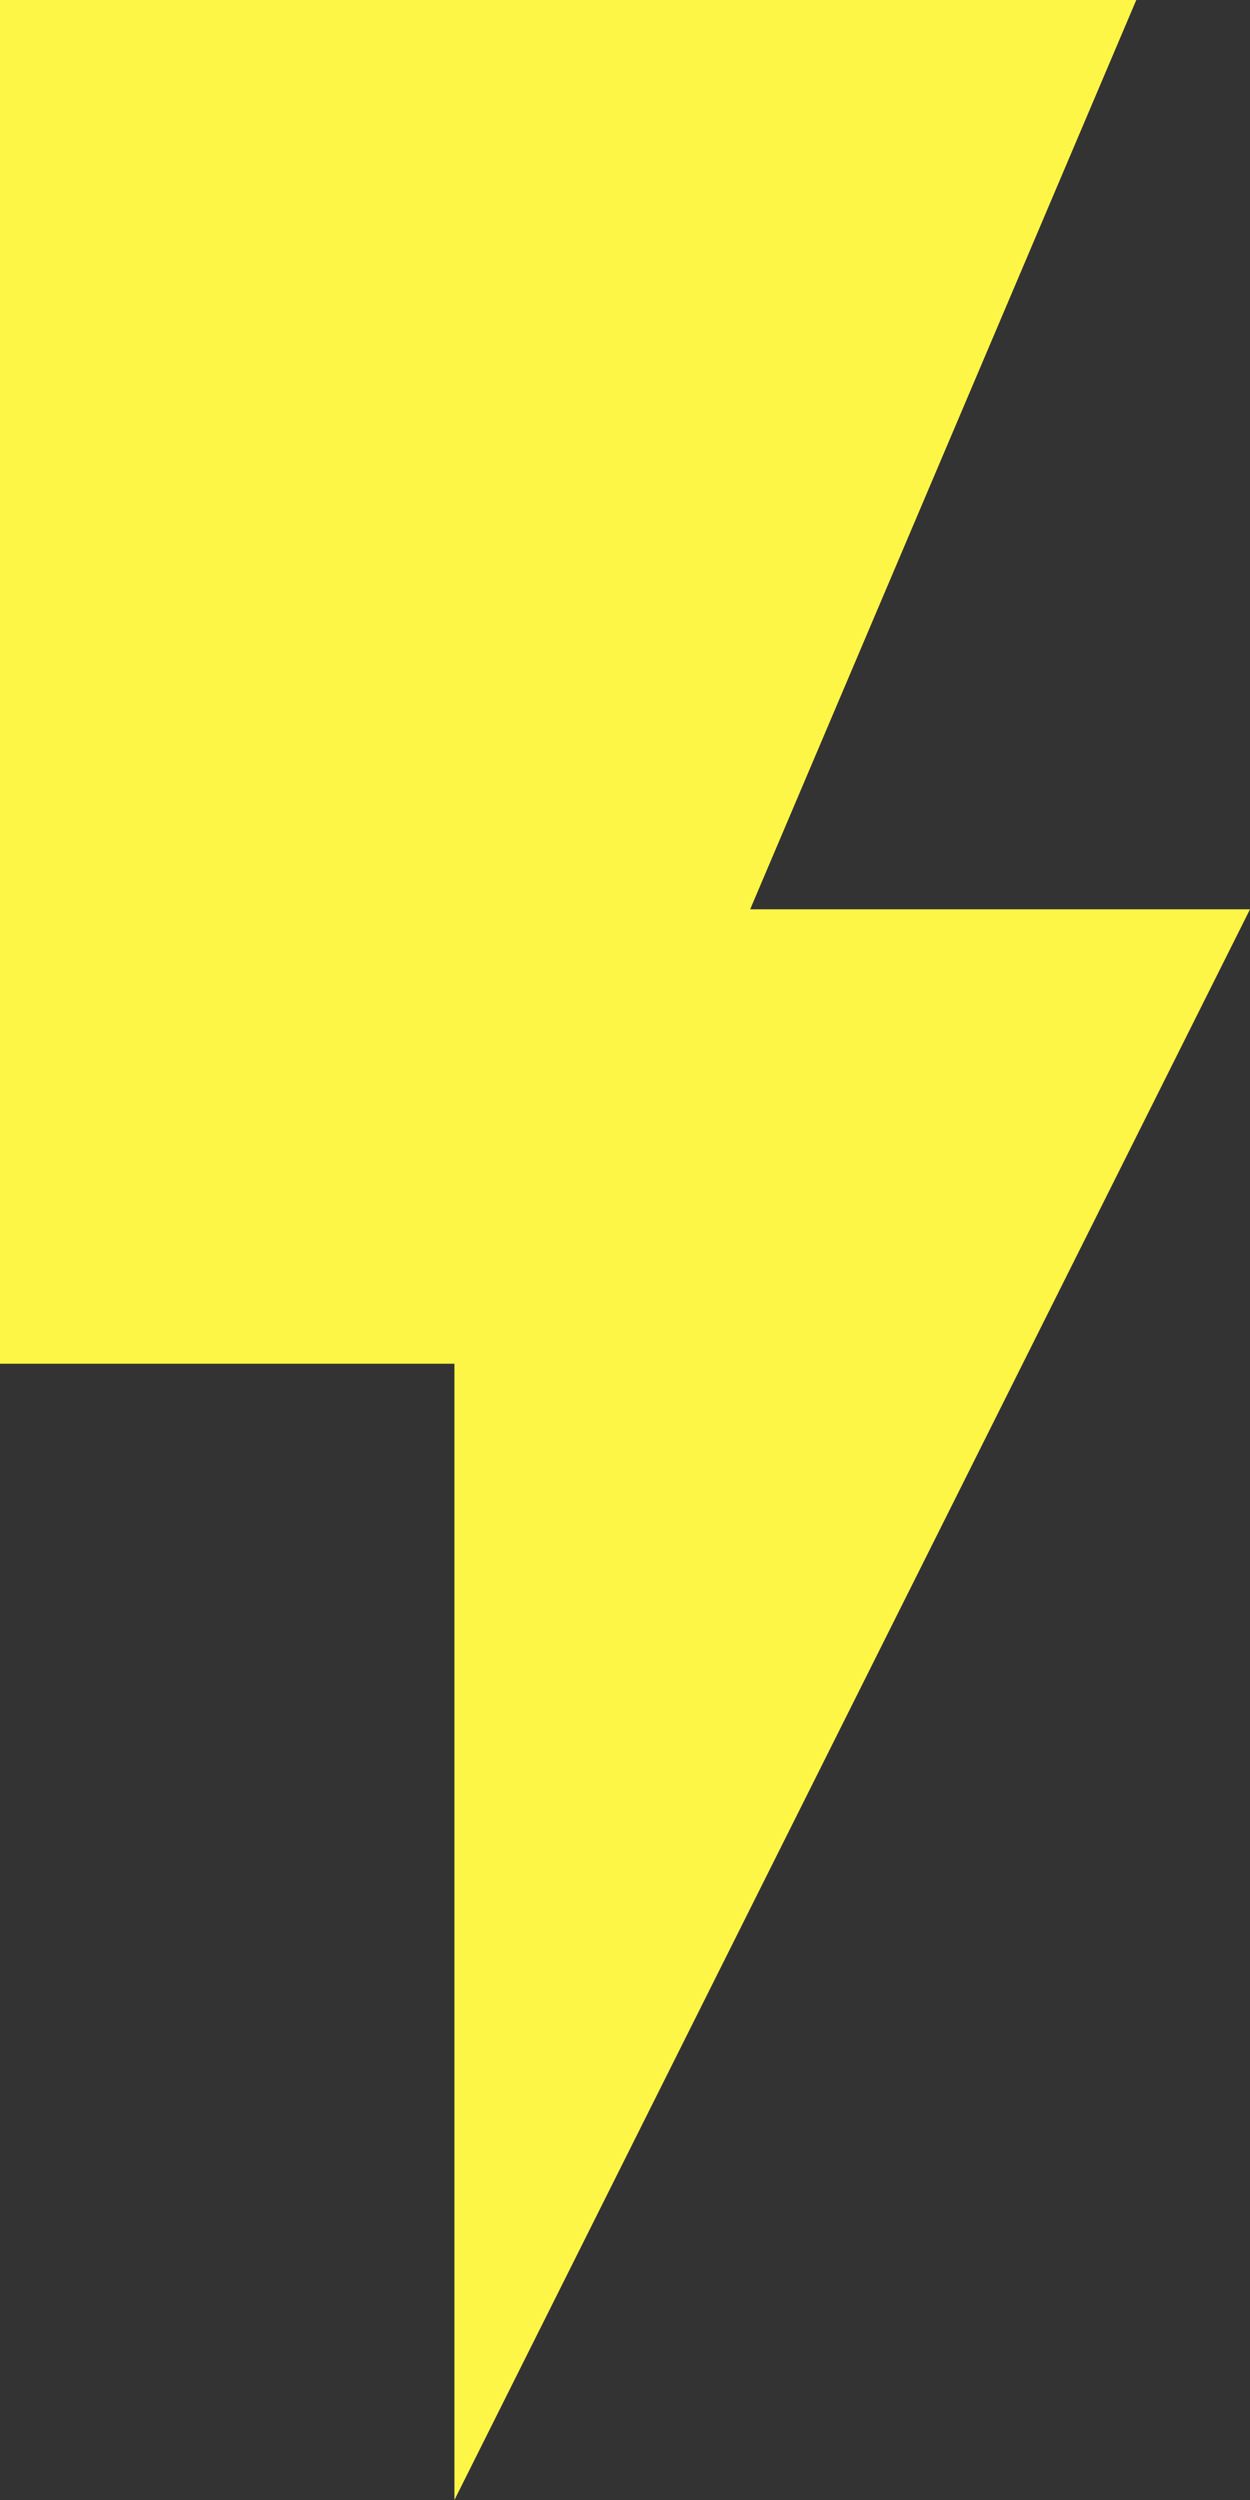 <?xml version="1.0" encoding="UTF-8"?><svg id="b" xmlns="http://www.w3.org/2000/svg" viewBox="0 0 28.36 56.72"><rect x="0" y="0" width="28.36" height="56.72" fill="#333333" stroke="none"/><g id="c"><polygon points="10.31 56.72 10.31 30.94 0 30.94 0 0 25.78 0 17.02 20.63 28.36 20.63 10.31 56.72" fill="#fdf646"/></g></svg>